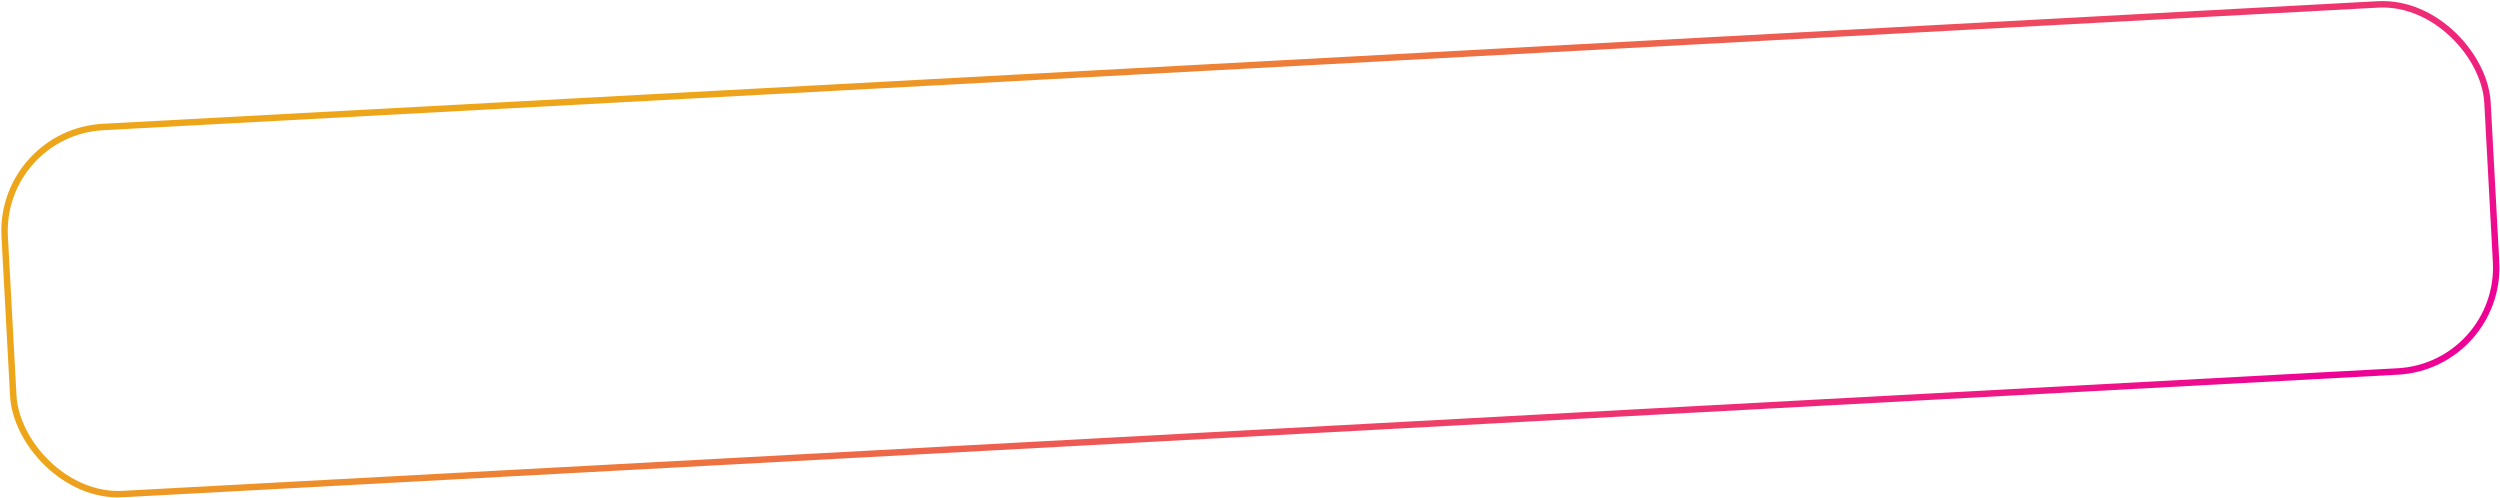 <?xml version="1.0" encoding="UTF-8"?> <svg xmlns="http://www.w3.org/2000/svg" width="1165" height="232" viewBox="0 0 1165 232" fill="none"> <rect x="-0.421" y="61.788" width="1158.66" height="171.292" rx="48.5" transform="rotate(-3.084 -0.421 61.788)" stroke="url(#paint0_linear_195_262)" stroke-width="3"></rect> <defs> <linearGradient id="paint0_linear_195_262" x1="1100.81" y1="224.216" x2="885.609" y2="-211.98" gradientUnits="userSpaceOnUse"> <stop stop-color="#EE0296"></stop> <stop offset="1" stop-color="#EDA51A"></stop> </linearGradient> </defs> </svg> 